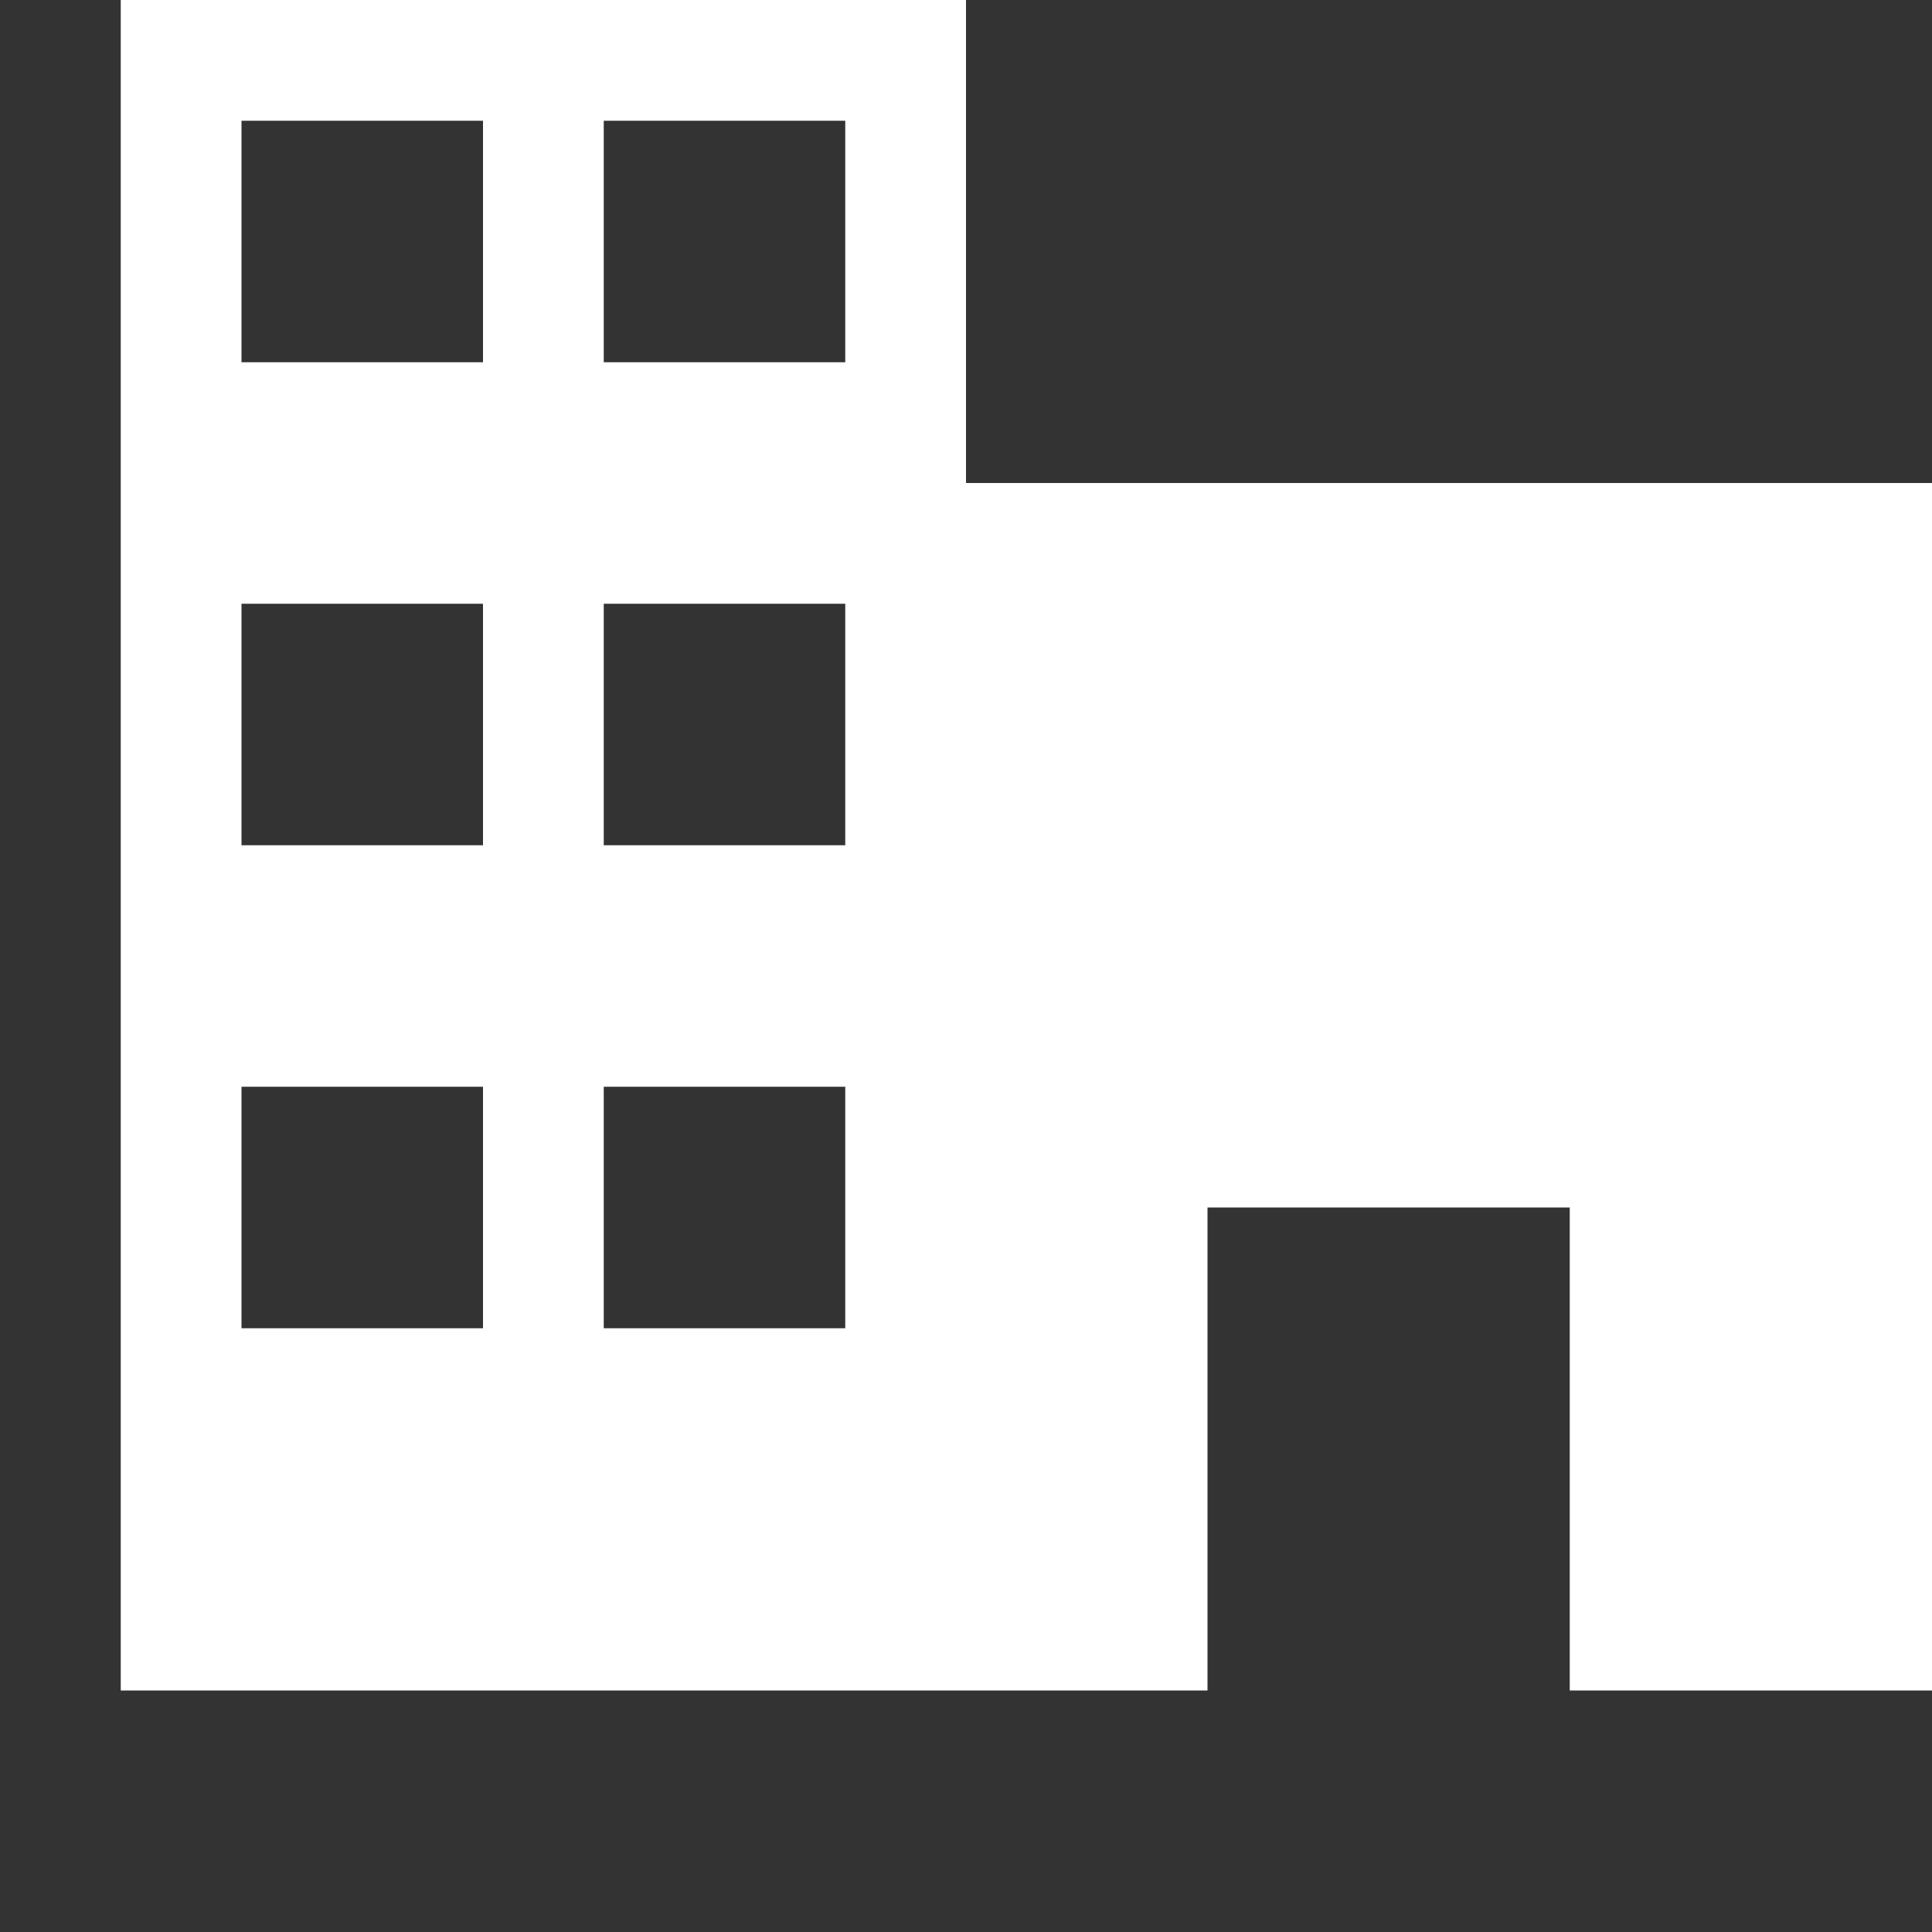 <?xml version="1.0" encoding="utf-8"?>
<!-- Generator: Adobe Illustrator 21.1.0, SVG Export Plug-In . SVG Version: 6.00 Build 0)  -->
<svg version="1.1" id="Capa_1" xmlns="http://www.w3.org/2000/svg" xmlns:xlink="http://www.w3.org/1999/xlink" x="0px" y="0px"
	 viewBox="0 0 512 512" style="enable-background:new 0 0 512 512;" xml:space="preserve">
<rect x="0" y="0" width="512" height="512" fill="#333333" stroke="none"/>
<style type="text/css">
	.st0{display:none;}
	.st1{display:inline;fill:none;stroke:#B35047;}
	.st2{fill:#FFFFFF;}
</style>
<g id="svgGrid" class="st0">
	<line class="st1" x1="32" y1="0" x2="32" y2="512"/>
	<line class="st1" x1="64" y1="0" x2="64" y2="512"/>
	<line class="st1" x1="96" y1="0" x2="96" y2="512"/>
	<line class="st1" x1="128" y1="0" x2="128" y2="512"/>
	<line class="st1" x1="160" y1="0" x2="160" y2="512"/>
	<line class="st1" x1="192" y1="0" x2="192" y2="512"/>
	<line class="st1" x1="224" y1="0" x2="224" y2="512"/>
	<line class="st1" x1="256" y1="0" x2="256" y2="512"/>
	<line class="st1" x1="288" y1="0" x2="288" y2="512"/>
	<line class="st1" x1="320" y1="0" x2="320" y2="512"/>
	<line class="st1" x1="352" y1="0" x2="352" y2="512"/>
	<line class="st1" x1="384" y1="0" x2="384" y2="512"/>
	<line class="st1" x1="416" y1="0" x2="416" y2="512"/>
	<line class="st1" x1="448" y1="0" x2="448" y2="512"/>
	<line class="st1" x1="480" y1="0" x2="480" y2="512"/>
	<line class="st1" x1="0" y1="32" x2="512" y2="32"/>
	<line class="st1" x1="0" y1="64" x2="512" y2="64"/>
	<line class="st1" x1="0" y1="96" x2="512" y2="96"/>
	<line class="st1" x1="0" y1="128" x2="512" y2="128"/>
	<line class="st1" x1="0" y1="160" x2="512" y2="160"/>
	<line class="st1" x1="0" y1="192" x2="512" y2="192"/>
	<line class="st1" x1="0" y1="224" x2="512" y2="224"/>
	<line class="st1" x1="0" y1="256" x2="512" y2="256"/>
	<line class="st1" x1="0" y1="288" x2="512" y2="288"/>
	<line class="st1" x1="0" y1="320" x2="512" y2="320"/>
	<line class="st1" x1="0" y1="352" x2="512" y2="352"/>
	<line class="st1" x1="0" y1="384" x2="512" y2="384"/>
	<line class="st1" x1="0" y1="416" x2="512" y2="416"/>
	<line class="st1" x1="0" y1="448" x2="512" y2="448"/>
	<line class="st1" x1="0" y1="480" x2="512" y2="480"/>
	<rect y="0" class="st1" width="512" height="512"/>
</g>
<path class="st2" d="M32,448h224V0H32V448z M160,160h64v64h-64V160z M160,288h64v64h-64V288z M64,160h64v64H64V160z M64,32h64v64H64
	V32z M160,32h64v64h-64V32z M64,288h64v64H64V288z M256,448h64V320h96v128h96V128H256V448z"/>
</svg>
